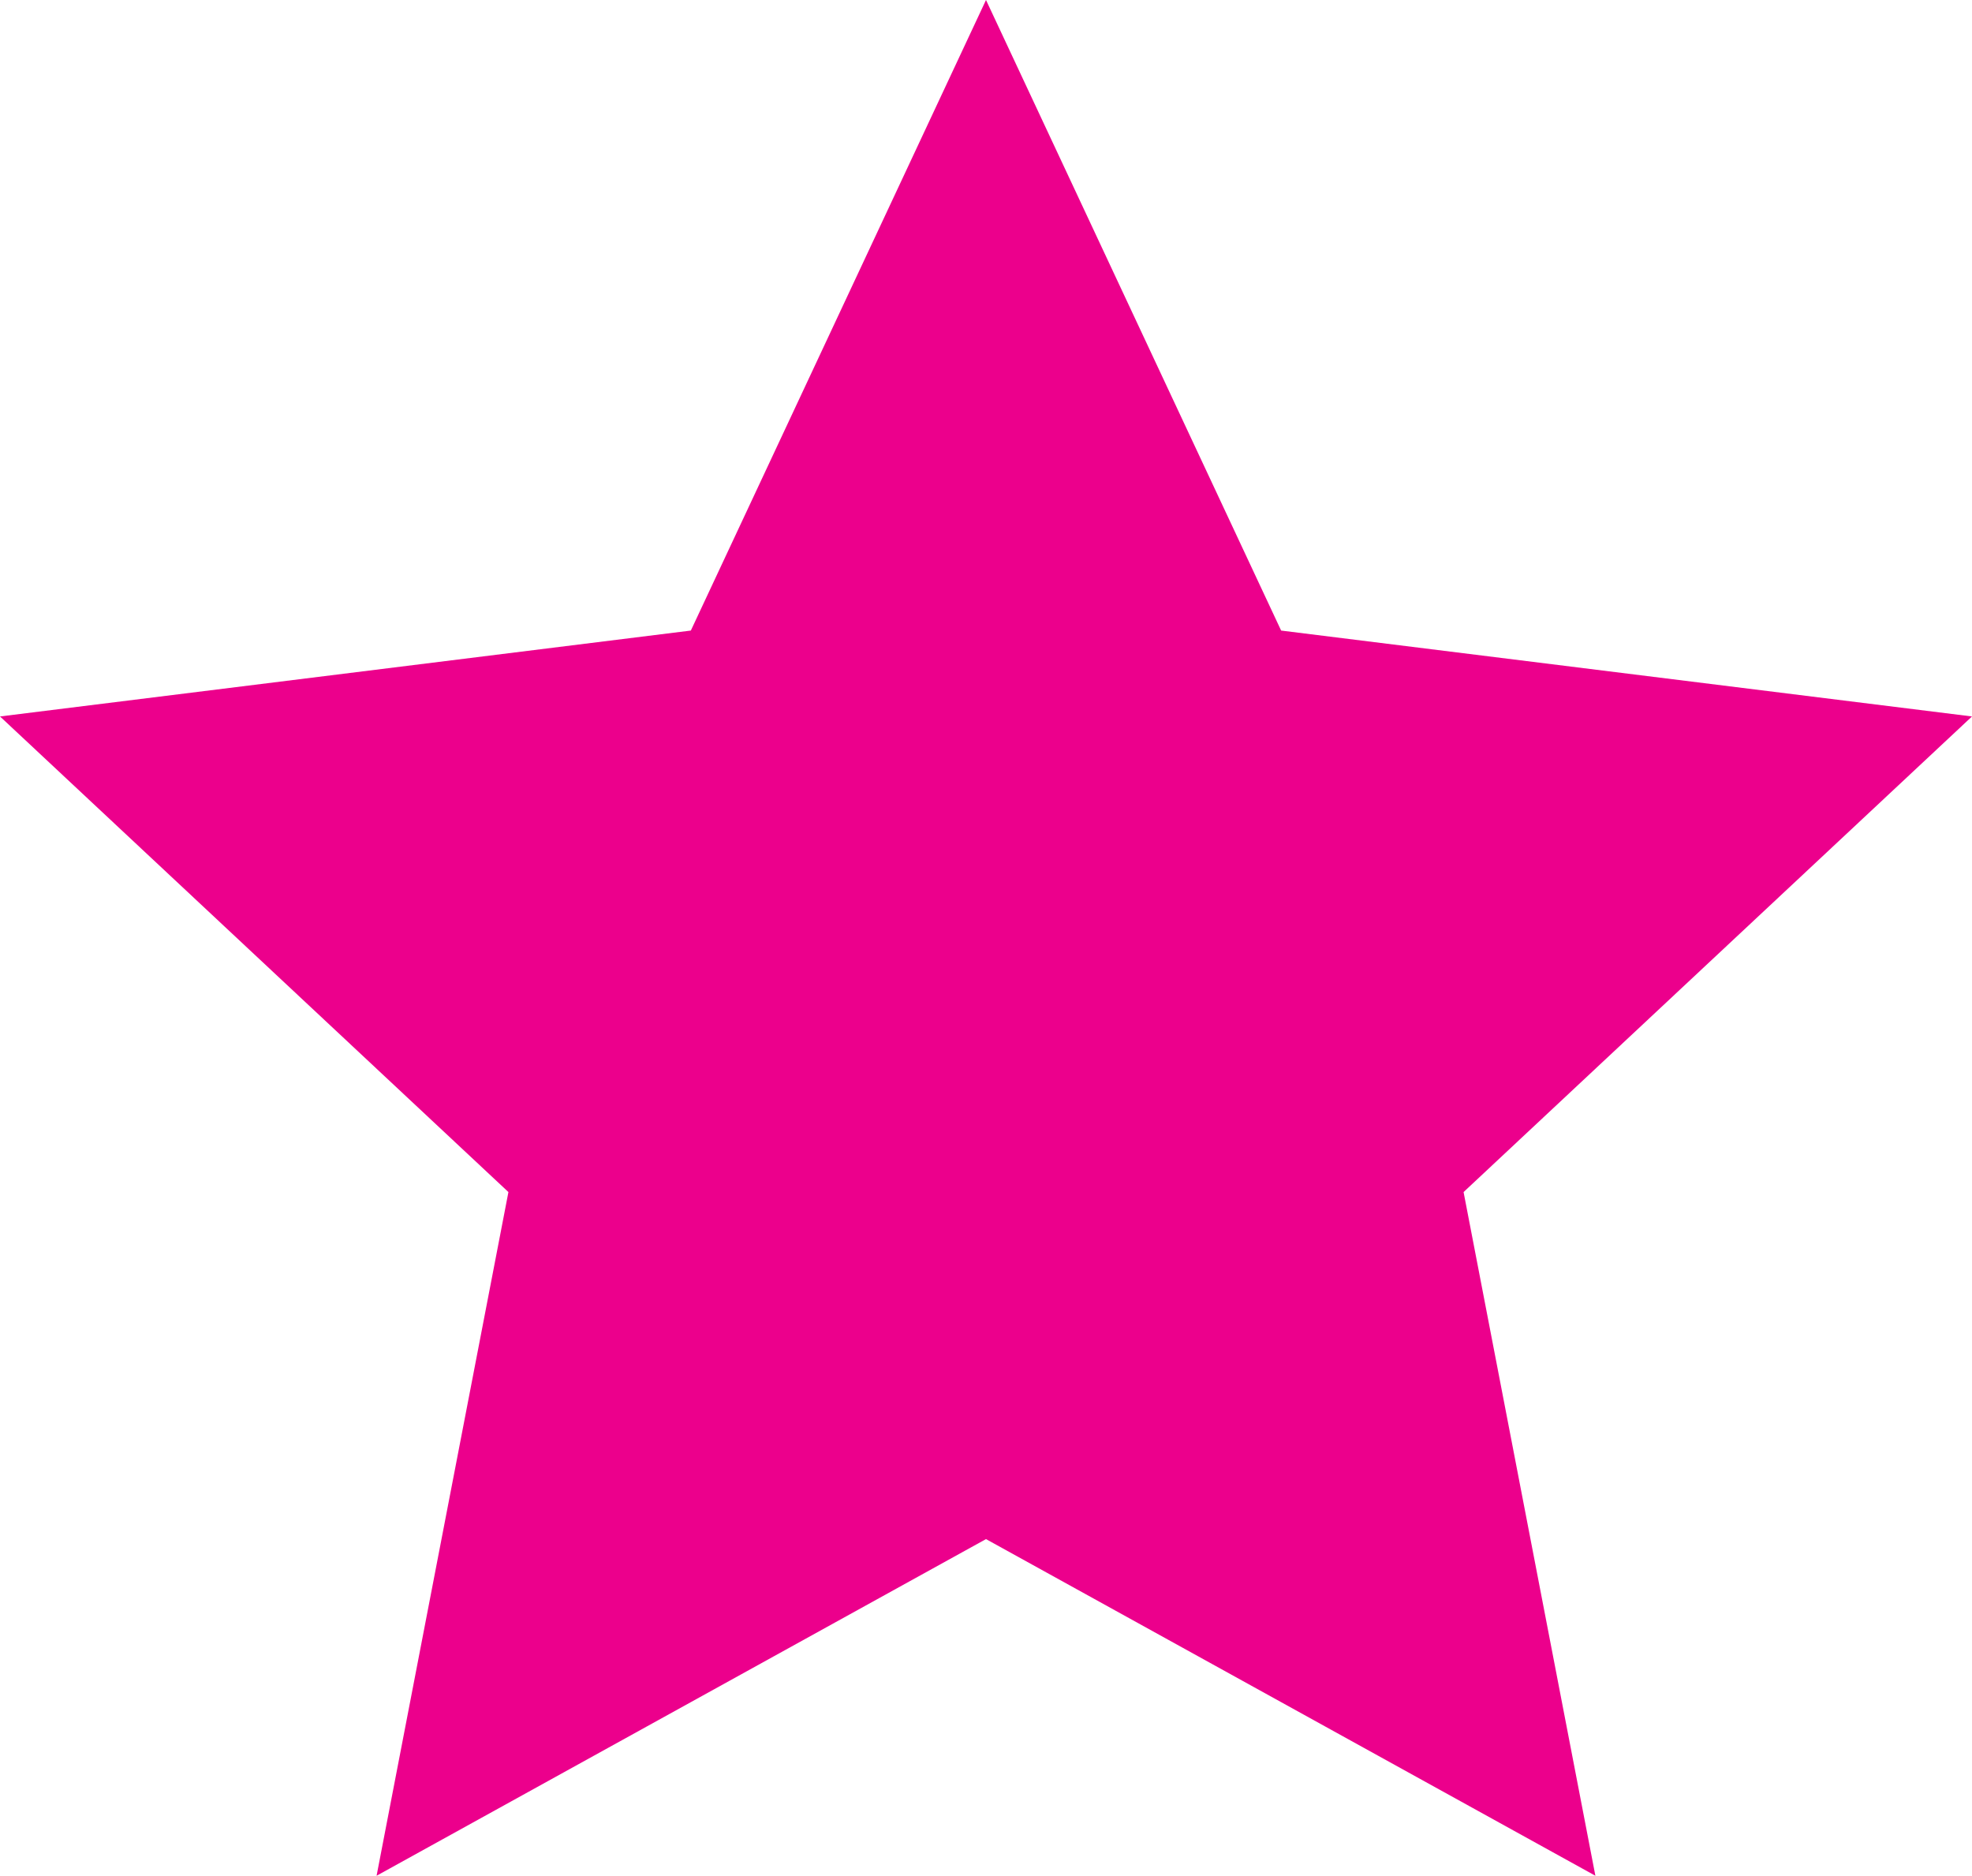 <?xml version="1.0" encoding="utf-8"?>
<!-- Generator: Adobe Illustrator 16.0.0, SVG Export Plug-In . SVG Version: 6.00 Build 0)  -->
<!DOCTYPE svg PUBLIC "-//W3C//DTD SVG 1.1//EN" "http://www.w3.org/Graphics/SVG/1.1/DTD/svg11.dtd">
<svg version="1.1" id="Layer_1" xmlns="http://www.w3.org/2000/svg" xmlns:xlink="http://www.w3.org/1999/xlink" x="0px" y="0px"
	 width="75.704px" height="72px" viewBox="0 0 75.704 72" enable-background="new 0 0 75.704 72" xml:space="preserve">
<polygon fill="#EC008C" points="37.852,0 49.182,24.204 75.704,27.501 56.186,45.757 61.246,72 37.852,59.078 14.457,72 
	19.518,45.757 0,27.501 26.521,24.204 "/>
</svg>

